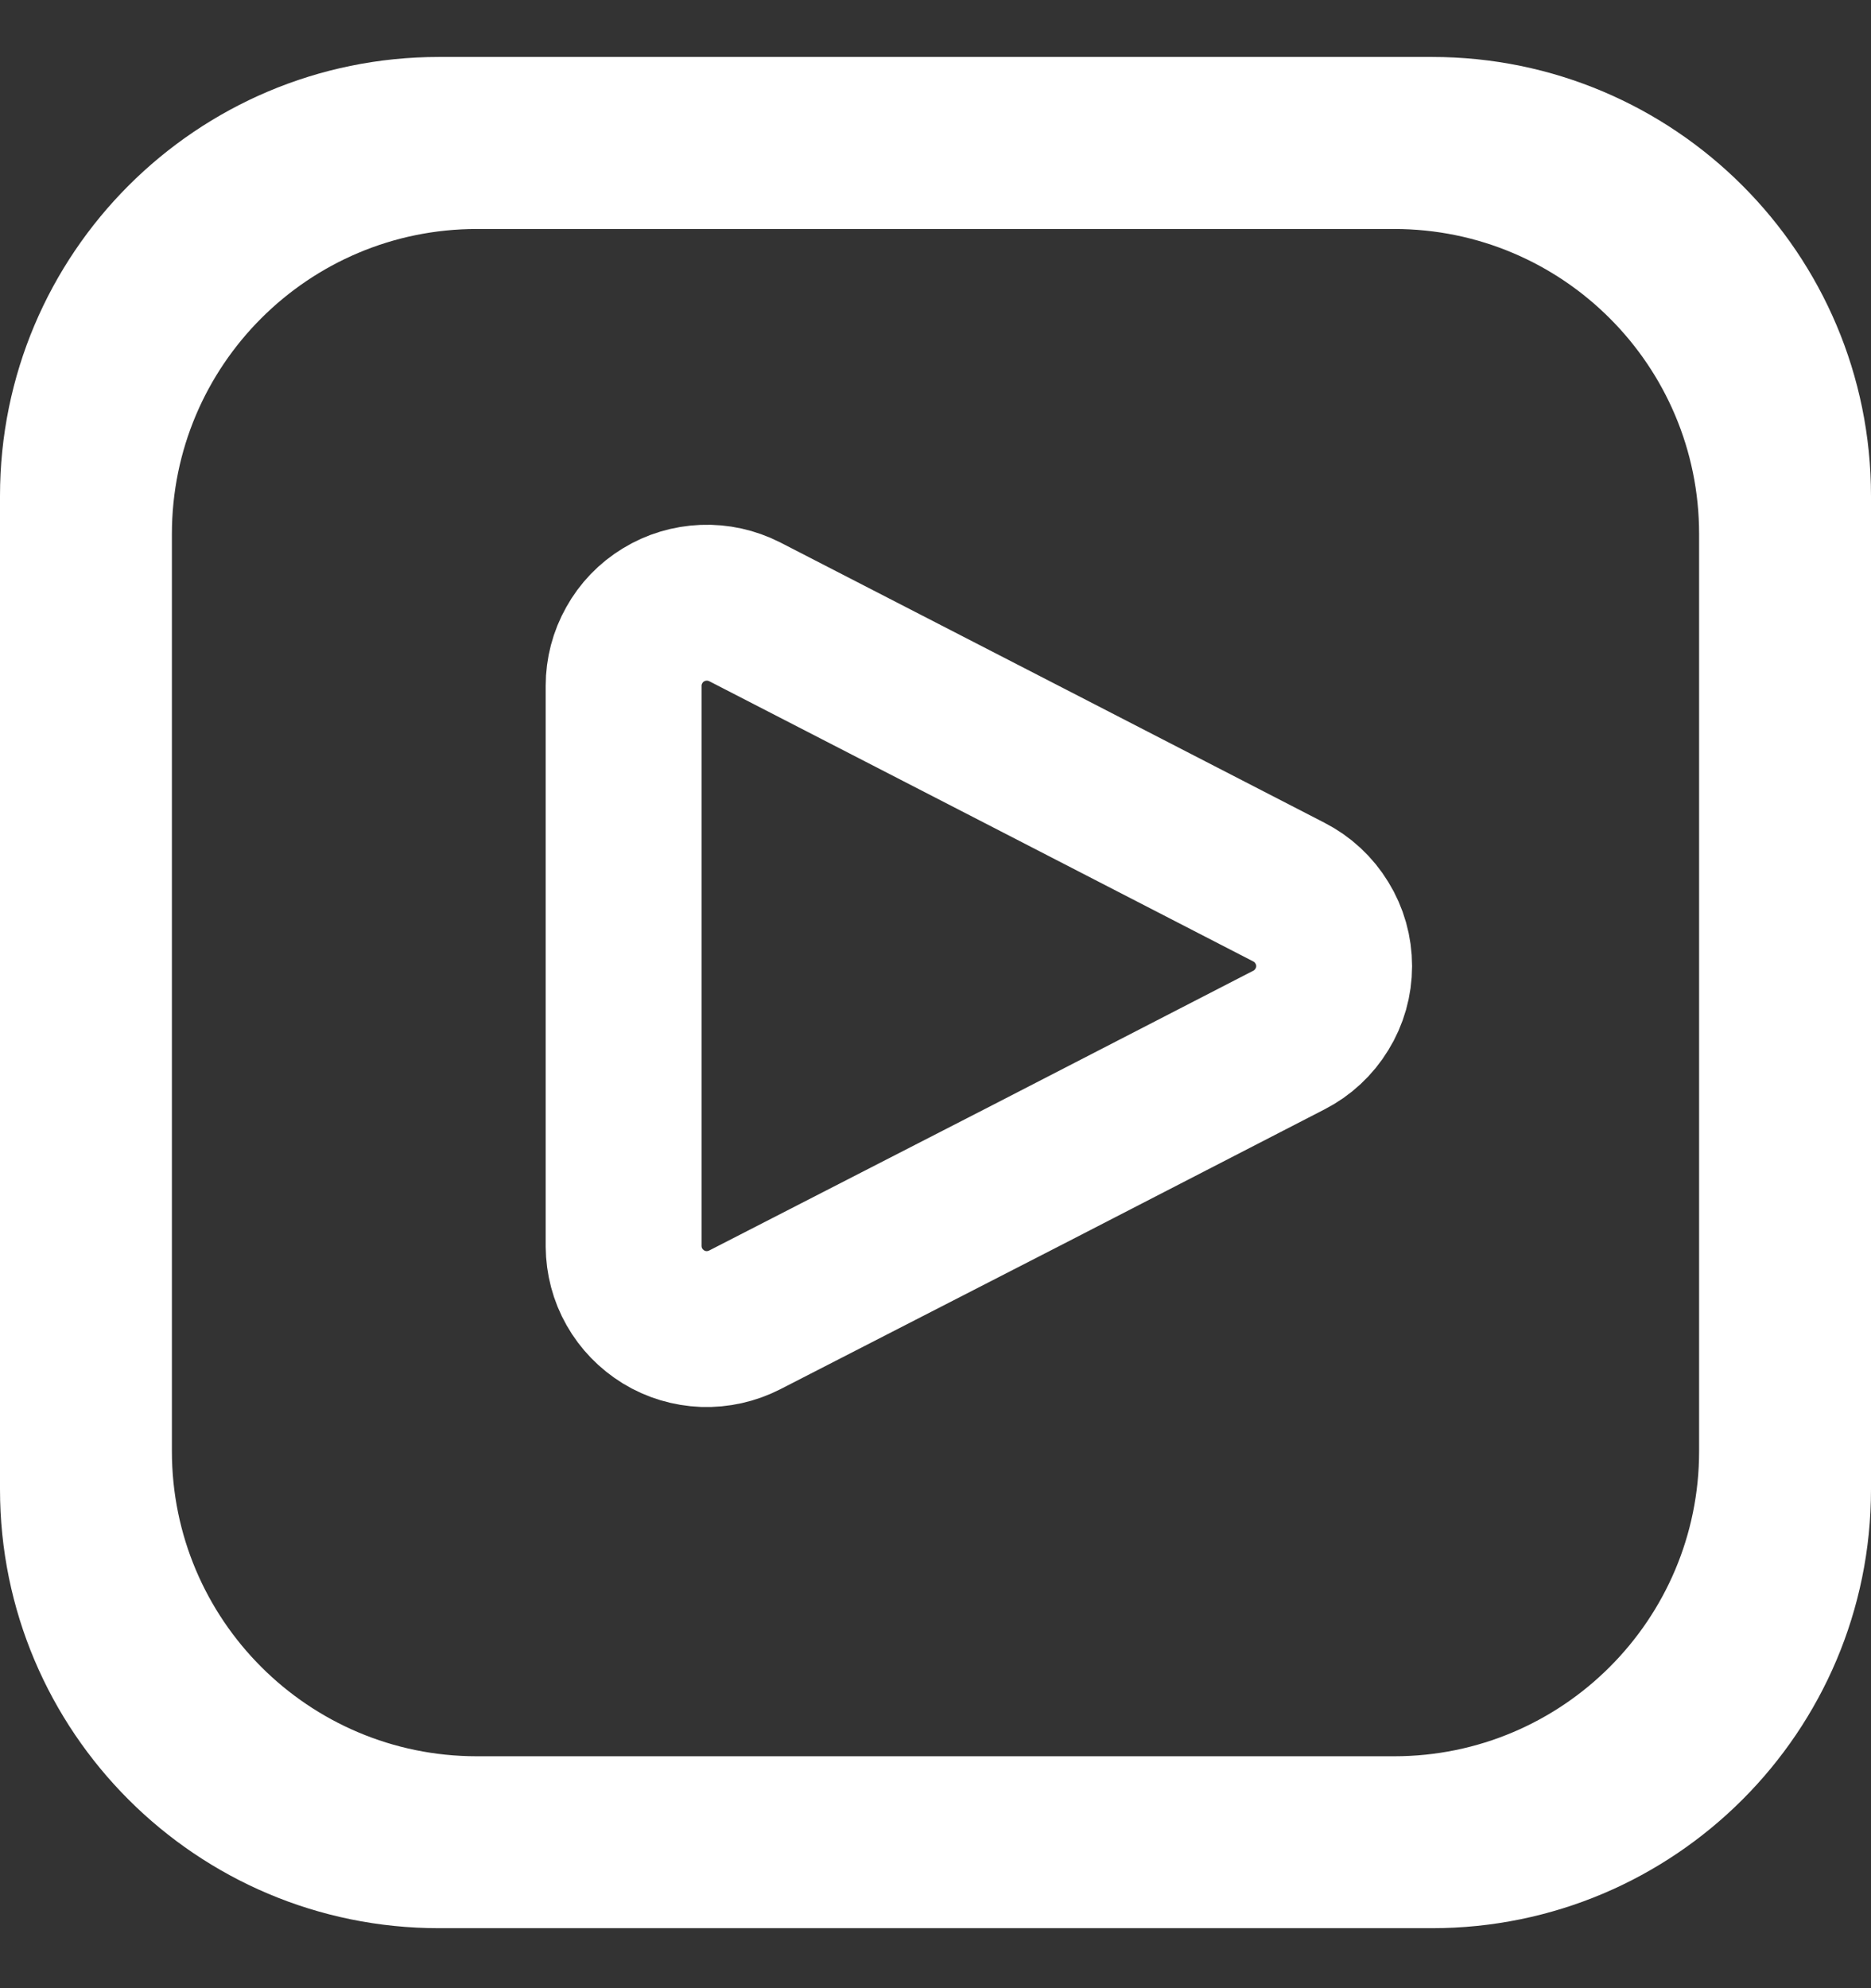 <svg width="16" height="17" viewBox="0 0 16 17" fill="none" xmlns="http://www.w3.org/2000/svg">
<rect x="0" y="0" width="16" height="17" fill="#333333" stroke="none"/>
<path d="M11.022 7.628C11.138 7.687 11.236 7.778 11.304 7.89C11.373 8.001 11.409 8.13 11.409 8.261C11.409 8.391 11.373 8.52 11.304 8.631C11.236 8.743 11.138 8.834 11.022 8.893L8.8 10.038L6.368 11.286C6.26 11.341 6.139 11.368 6.018 11.364C5.896 11.359 5.778 11.324 5.675 11.261C5.571 11.197 5.485 11.109 5.425 11.003C5.365 10.898 5.334 10.778 5.333 10.657V5.864C5.333 5.742 5.364 5.623 5.424 5.517C5.483 5.41 5.569 5.321 5.673 5.258C5.777 5.194 5.895 5.159 6.017 5.154C6.139 5.149 6.259 5.176 6.368 5.231L8.8 6.483L11.022 7.628Z" stroke="white" stroke-width="1.333" stroke-linecap="round" stroke-linejoin="round"/>
<path fill-rule="evenodd" clip-rule="evenodd" d="M0 4.241V12.734C0 14.807 1.681 16.487 3.754 16.487H12.246C14.319 16.487 16 14.807 16 12.734V4.241C16 2.168 14.319 0.487 12.246 0.487H3.754C1.681 0.487 0 2.168 0 4.241ZM1.47 4.566C1.47 3.125 2.638 1.958 4.078 1.958H11.922C13.362 1.958 14.53 3.125 14.53 4.566V12.409C14.53 13.849 13.362 15.017 11.922 15.017H4.078C2.638 15.017 1.47 13.849 1.47 12.409V4.566Z" fill="white"/>
</svg>
